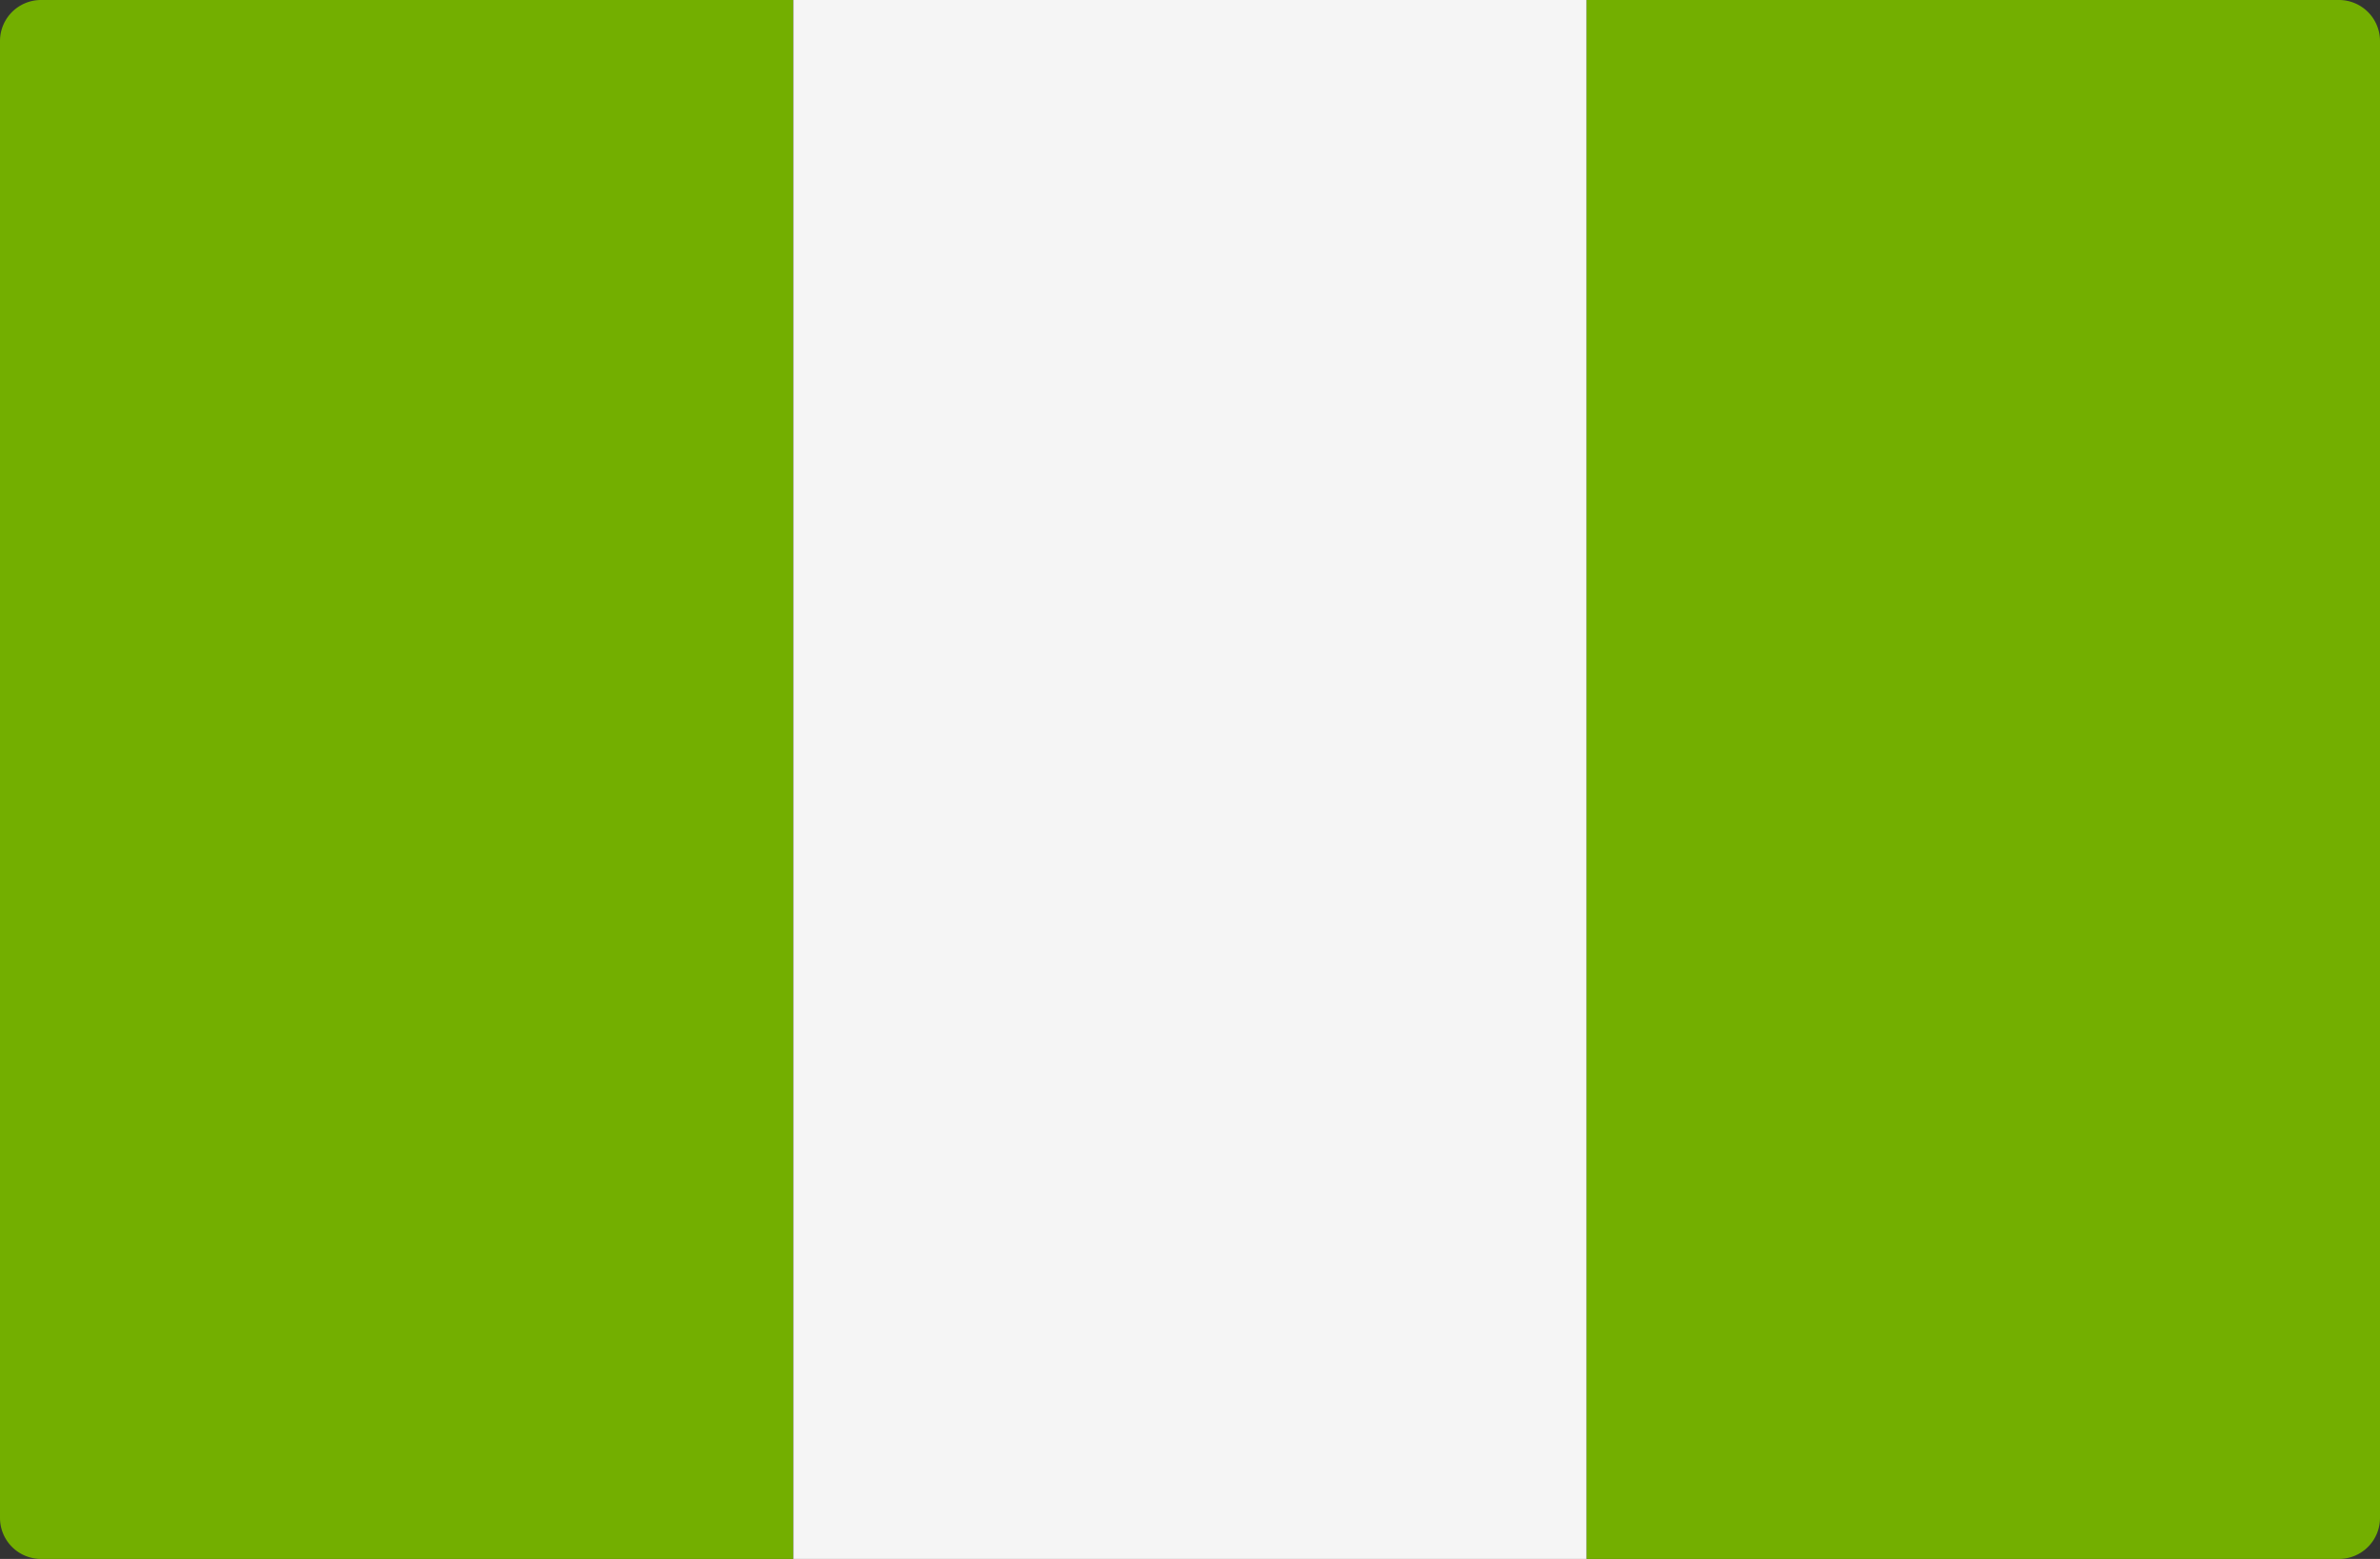 <svg xmlns="http://www.w3.org/2000/svg" viewBox="0 0 512 335.45" width="512" height="335.45"><rect x="0" y="0" width="512" height="335.45" fill="#333333" stroke="none"/><path d="M170.67 335.45H8.83A8.83 8.83 0 0 1 0 326.62V8.82A8.83 8.83 0 0 1 8.83 0h161.84z" fill="#73af00"/><path fill="#f5f5f5" d="M170.67 0h170.67v335.45H170.67z"/><path d="M503.17 335.45H341.33V0h161.84A8.83 8.83 0 0 1 512 8.83v317.8a8.83 8.83 0 0 1-8.83 8.82z" fill="#73af00"/></svg>
